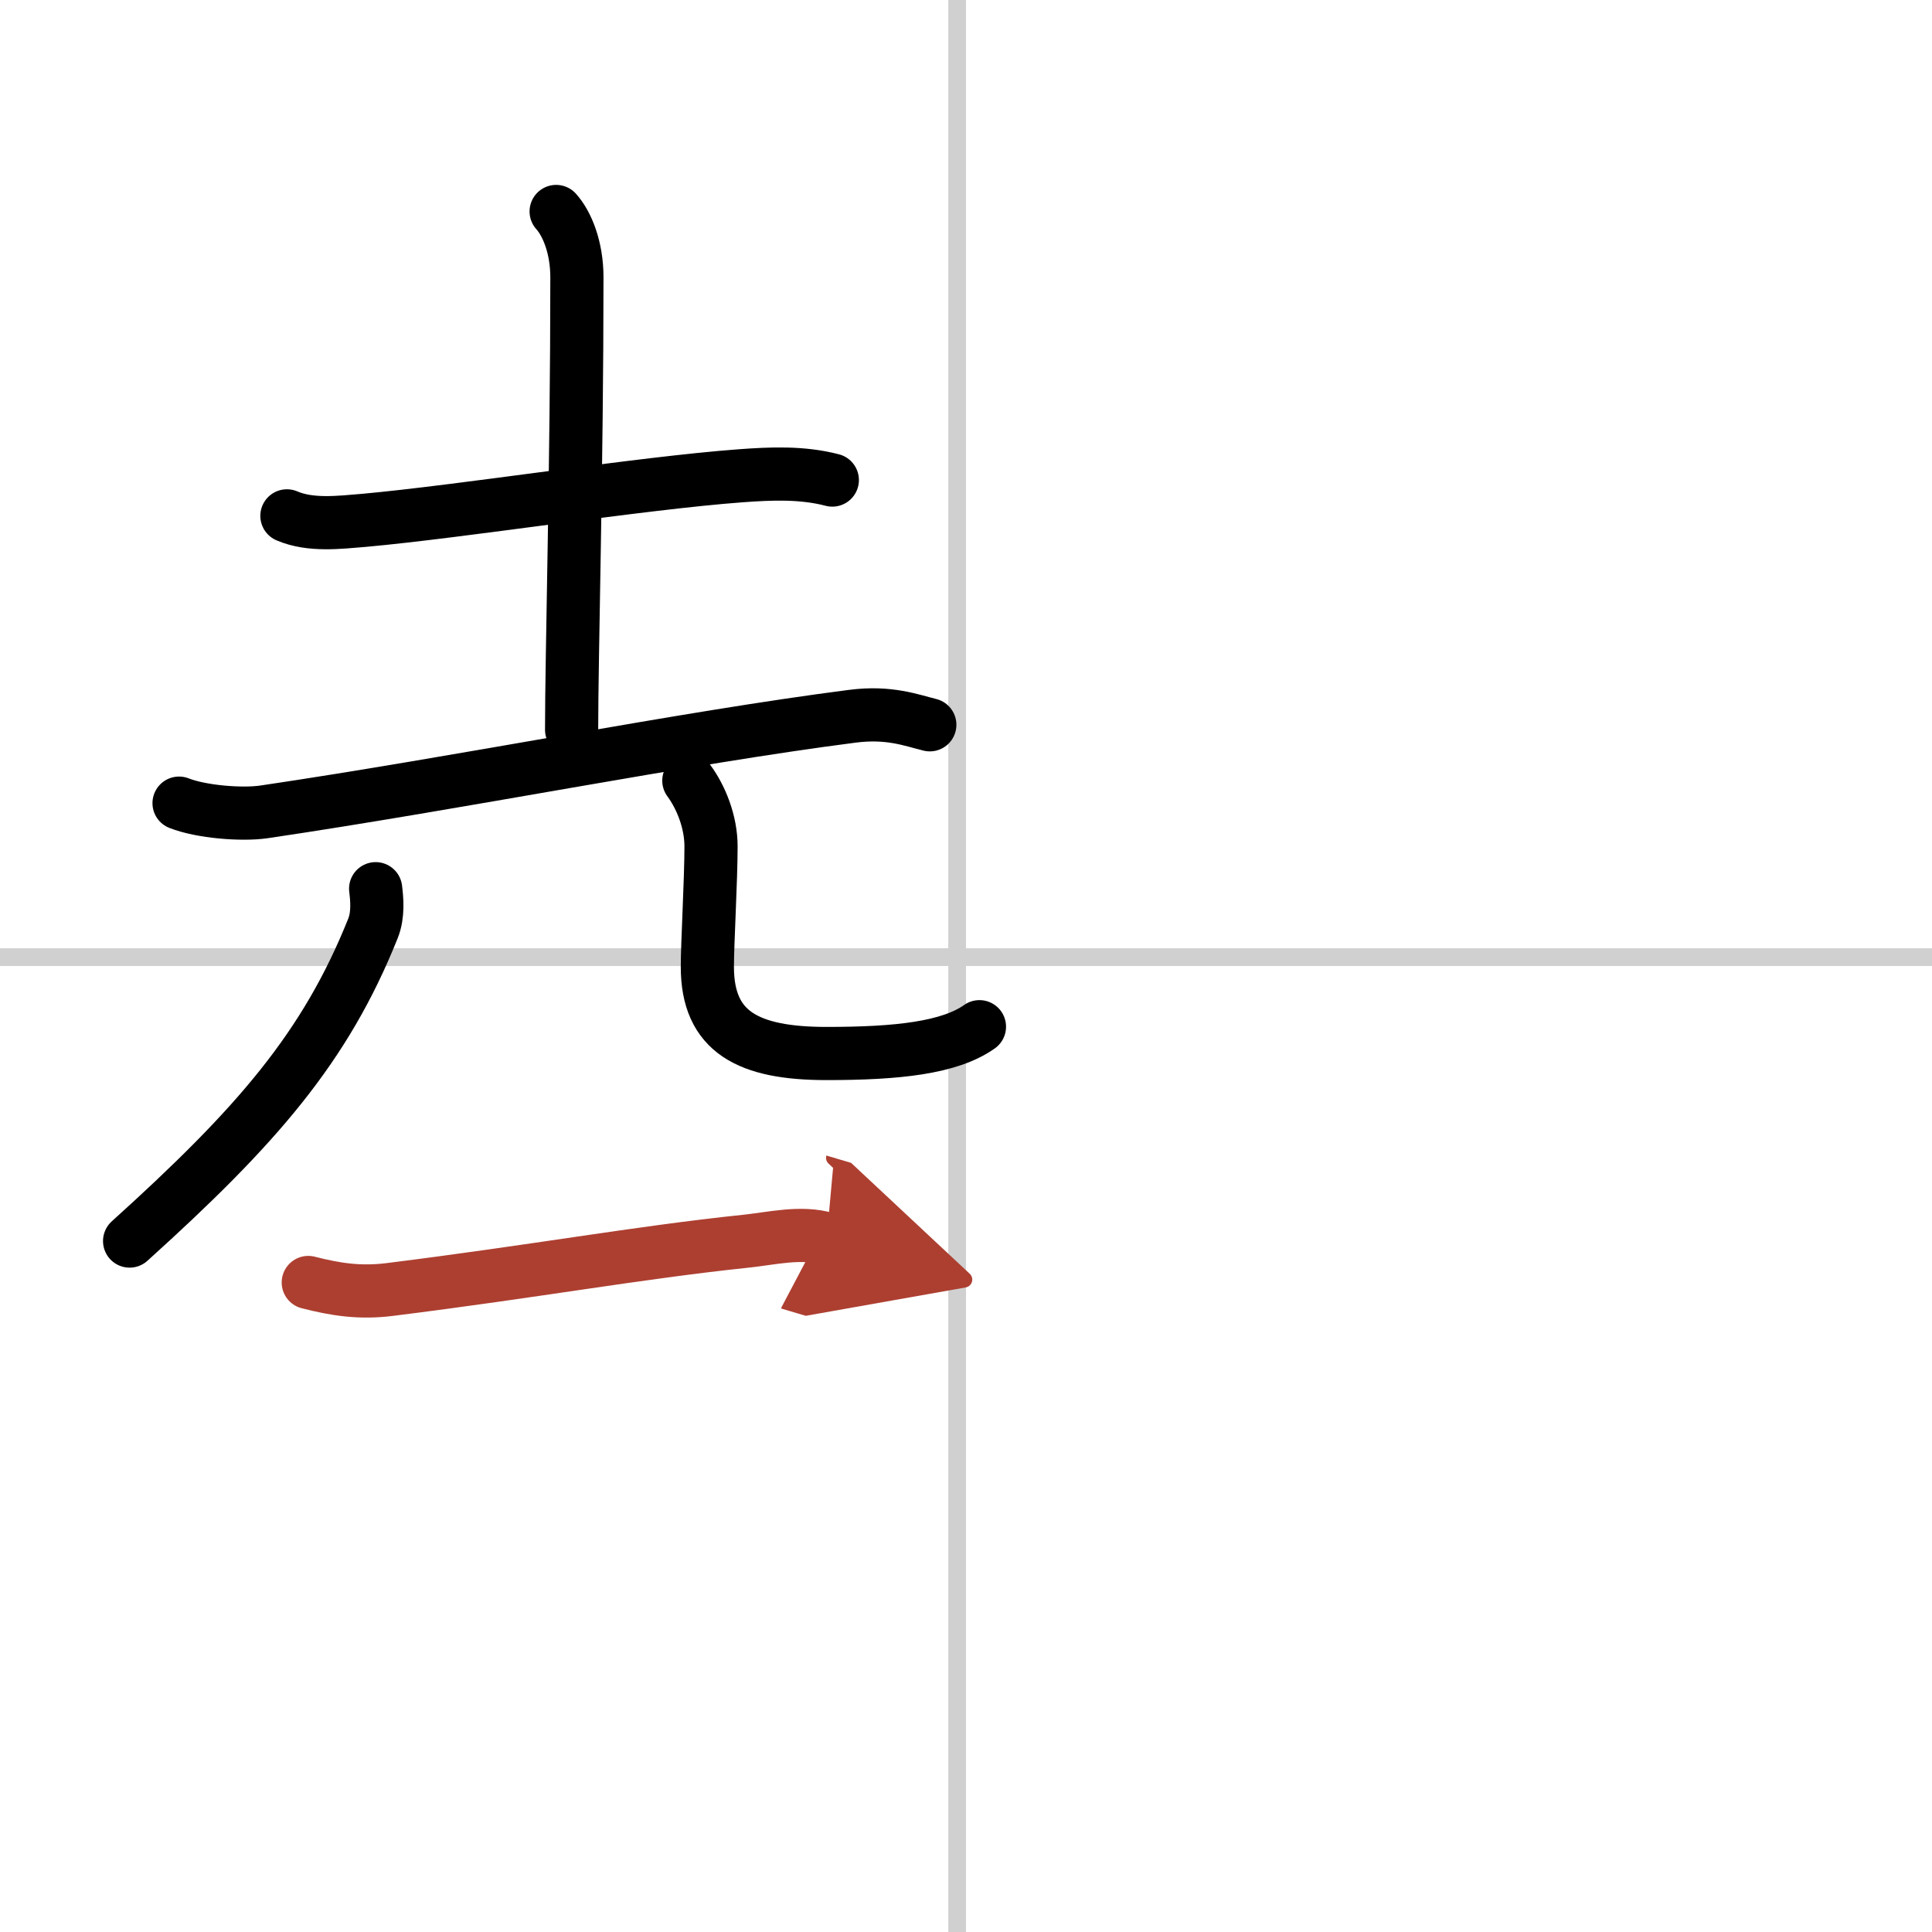<svg width="400" height="400" viewBox="0 0 109 109" xmlns="http://www.w3.org/2000/svg"><defs><marker id="a" markerWidth="4" orient="auto" refX="1" refY="5" viewBox="0 0 10 10"><polyline points="0 0 10 5 0 10 1 5" fill="#ad3f31" stroke="#ad3f31"/></marker></defs><g fill="none" stroke="#000" stroke-linecap="round" stroke-linejoin="round" stroke-width="3"><rect width="100%" height="100%" fill="#fff" stroke="#fff"/><line x1="54" x2="54" y2="109" stroke="#d0d0d0" stroke-width="1"/><line x2="109" y1="54" y2="54" stroke="#d0d0d0" stroke-width="1"/><path d="m16.187 29.104c1.332 0.572 2.951 0.368 4.34 0.254 5.5-0.495 15.592-2.096 21.253-2.515 1.722-0.127 3.479-0.203 5.178 0.241"/><path d="m31.377 11.931c0.609 0.673 1.171 2.02 1.171 3.709 0 10.593-0.299 21.39-0.299 25.531"/><path d="m10.102 45.312c1.252 0.495 3.536 0.673 4.776 0.495 11.091-1.639 23.721-4.179 33.217-5.398 2.067-0.267 3.33 0.229 4.363 0.483"/><path d="m21.193 50.139c0.069 0.559 0.161 1.461-0.149 2.236-2.687 6.719-6.556 11.165-13.732 17.643"/><path d="m38.863 44.042c0.677 0.915 1.252 2.312 1.252 3.709 0 1.893-0.207 5.449-0.207 6.796 0 3.684 2.308 4.89 6.728 4.89 3.996 0 6.935-0.318 8.623-1.512"/><path d="m17.392 72.355c1.539 0.394 2.905 0.61 4.616 0.394 8.232-1.029 13.893-2.07 20.036-2.718 1.481-0.152 3.135-0.572 4.593-0.14" marker-end="url(#a)" stroke="#ad3f31"/></g></svg>
